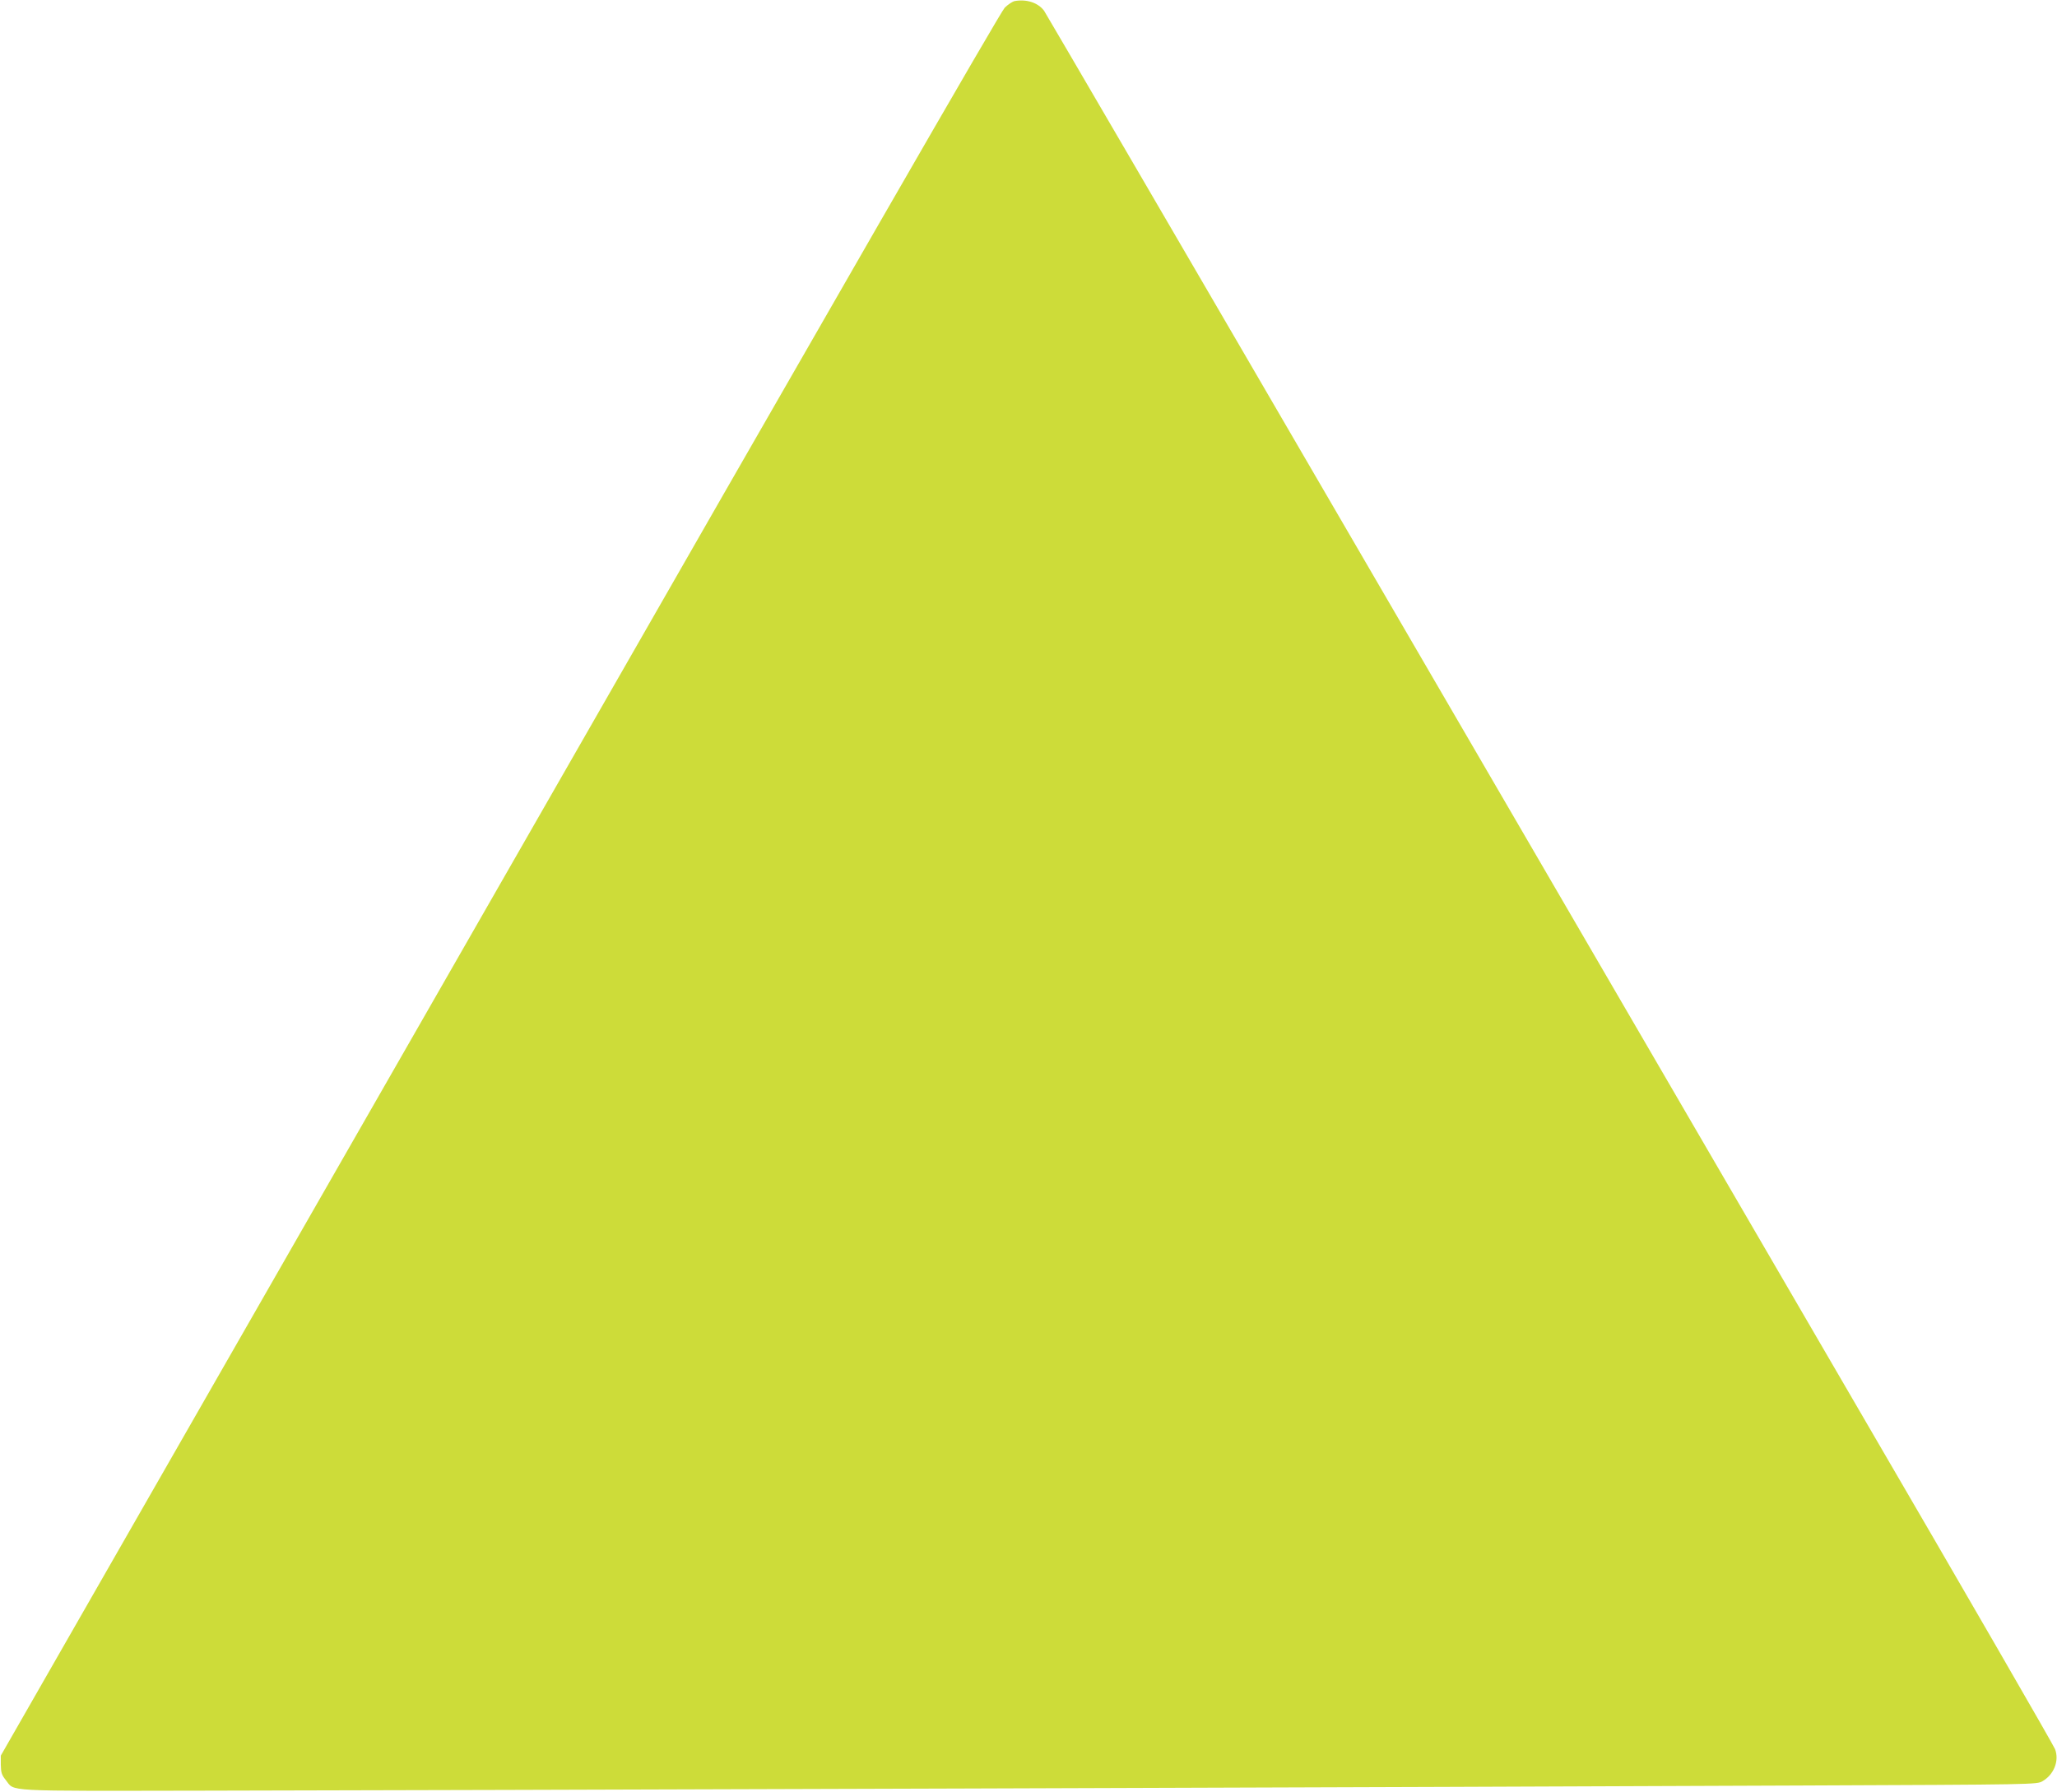 <?xml version="1.0" standalone="no"?>
<!DOCTYPE svg PUBLIC "-//W3C//DTD SVG 20010904//EN"
 "http://www.w3.org/TR/2001/REC-SVG-20010904/DTD/svg10.dtd">
<svg version="1.0" xmlns="http://www.w3.org/2000/svg"
 width="1280pt" height="1115pt" viewBox="0 0 1280 1115"
 preserveAspectRatio="xMidYMid meet">
<g transform="translate(0,1115) scale(0.1,-0.1)"
fill="#cddc39" stroke="none">
<path d="M6312 11143 c-12 -3 -40 -21 -60 -41 -26 -26 -990 -1699 -3142 -5457
l-3105 -5420 0 -57 c1 -48 5 -63 31 -95 59 -73 -38 -68 1239 -66 1424 2 7931
23 9925 32 1464 6 1475 6 1510 27 71 41 105 127 78 199 -8 22 -551 963 -1208
2090 -656 1128 -2064 3546 -3128 5375 -1064 1829 -1944 3337 -1955 3353 -38
51 -110 74 -185 60z"/>
</g>
</svg>
